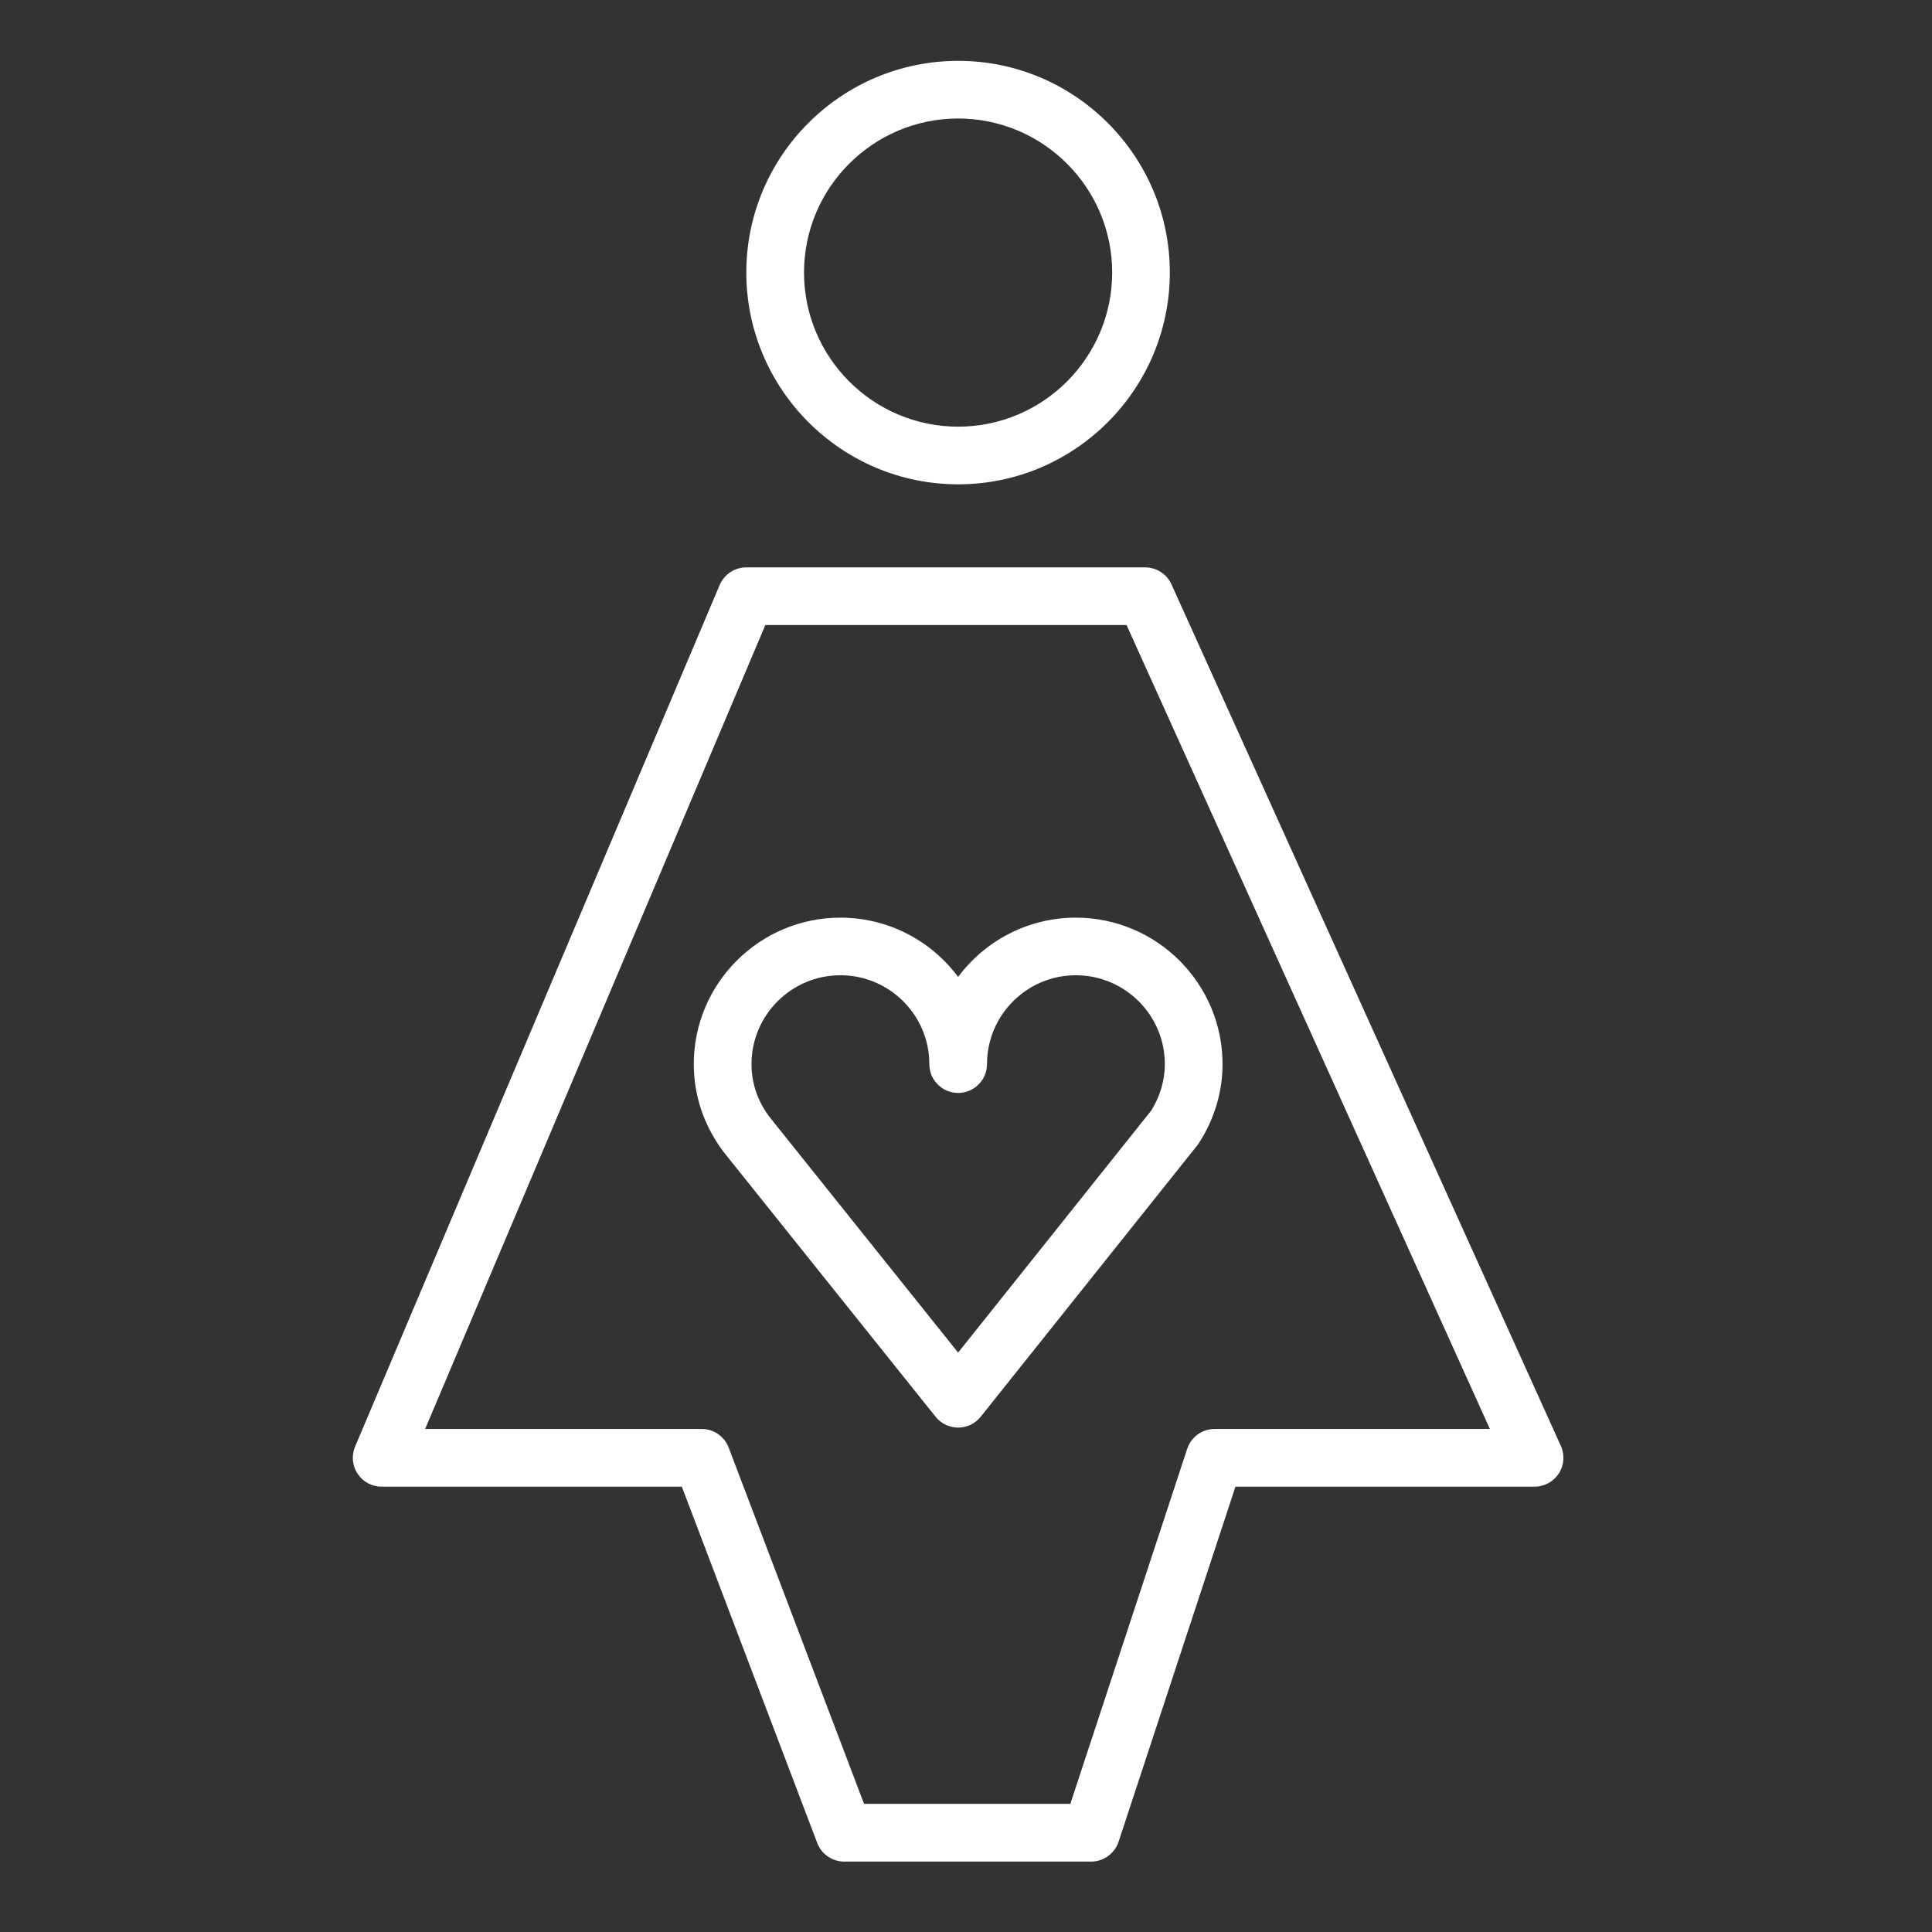 <?xml version="1.0" encoding="UTF-8"?> <svg xmlns="http://www.w3.org/2000/svg" width="38" height="38" viewBox="0 0 38 38" fill="none"><rect x="0" y="0" width="38" height="38" fill="#333333" stroke="none"/> <path d="M18.845 19.215C18.319 18.508 17.477 18.049 16.529 18.049C14.94 18.049 13.646 19.341 13.646 20.93C13.646 21.549 13.845 22.141 14.232 22.657L18.403 27.867C18.51 28.001 18.674 28.079 18.846 28.079C19.018 28.079 19.181 28.001 19.289 27.866L23.551 22.525C23.563 22.51 23.575 22.494 23.585 22.477C23.886 22.008 24.046 21.473 24.046 20.931C24.046 19.342 22.751 18.049 21.16 18.049C20.213 18.049 19.371 18.508 18.845 19.215ZM22.911 20.93C22.911 21.246 22.819 21.561 22.645 21.841L18.845 26.604L15.129 21.961C14.901 21.658 14.781 21.301 14.781 20.93C14.781 19.966 15.565 19.182 16.529 19.182C17.494 19.182 18.279 19.966 18.279 20.93C18.279 21.243 18.533 21.497 18.846 21.497C19.159 21.497 19.413 21.243 19.413 20.93C19.413 19.966 20.197 19.182 21.16 19.182C22.126 19.183 22.911 19.966 22.911 20.93Z" fill="white"></path> <path d="M18.846 9.526C21.142 9.526 23.009 7.657 23.009 5.36C23.009 3.065 21.142 1.197 18.846 1.197C16.549 1.197 14.679 3.065 14.679 5.36C14.68 7.657 16.549 9.526 18.846 9.526ZM18.846 2.331C20.516 2.331 21.875 3.69 21.875 5.36C21.875 7.032 20.516 8.392 18.846 8.392C17.174 8.392 15.814 7.032 15.814 5.36C15.814 3.69 17.174 2.331 18.846 2.331Z" fill="white"></path> <path d="M30.7 28.44L23.041 11.493C22.949 11.29 22.747 11.16 22.524 11.16H14.678C14.45 11.16 14.245 11.296 14.155 11.506L6.984 28.453C6.91 28.628 6.928 28.829 7.034 28.987C7.138 29.146 7.316 29.241 7.506 29.241H13.411L16.074 36.249C16.158 36.469 16.369 36.615 16.604 36.615H21.462C21.706 36.615 21.924 36.457 22.001 36.225L24.3 29.241H30.183C30.376 29.241 30.555 29.143 30.66 28.981C30.764 28.82 30.78 28.616 30.7 28.44ZM23.89 28.106C23.645 28.106 23.428 28.264 23.351 28.496L21.052 35.48H16.995L14.332 28.472C14.248 28.252 14.038 28.106 13.802 28.106H8.362L15.053 12.294H22.158L29.304 28.106H23.89Z" fill="white"></path> </svg> 